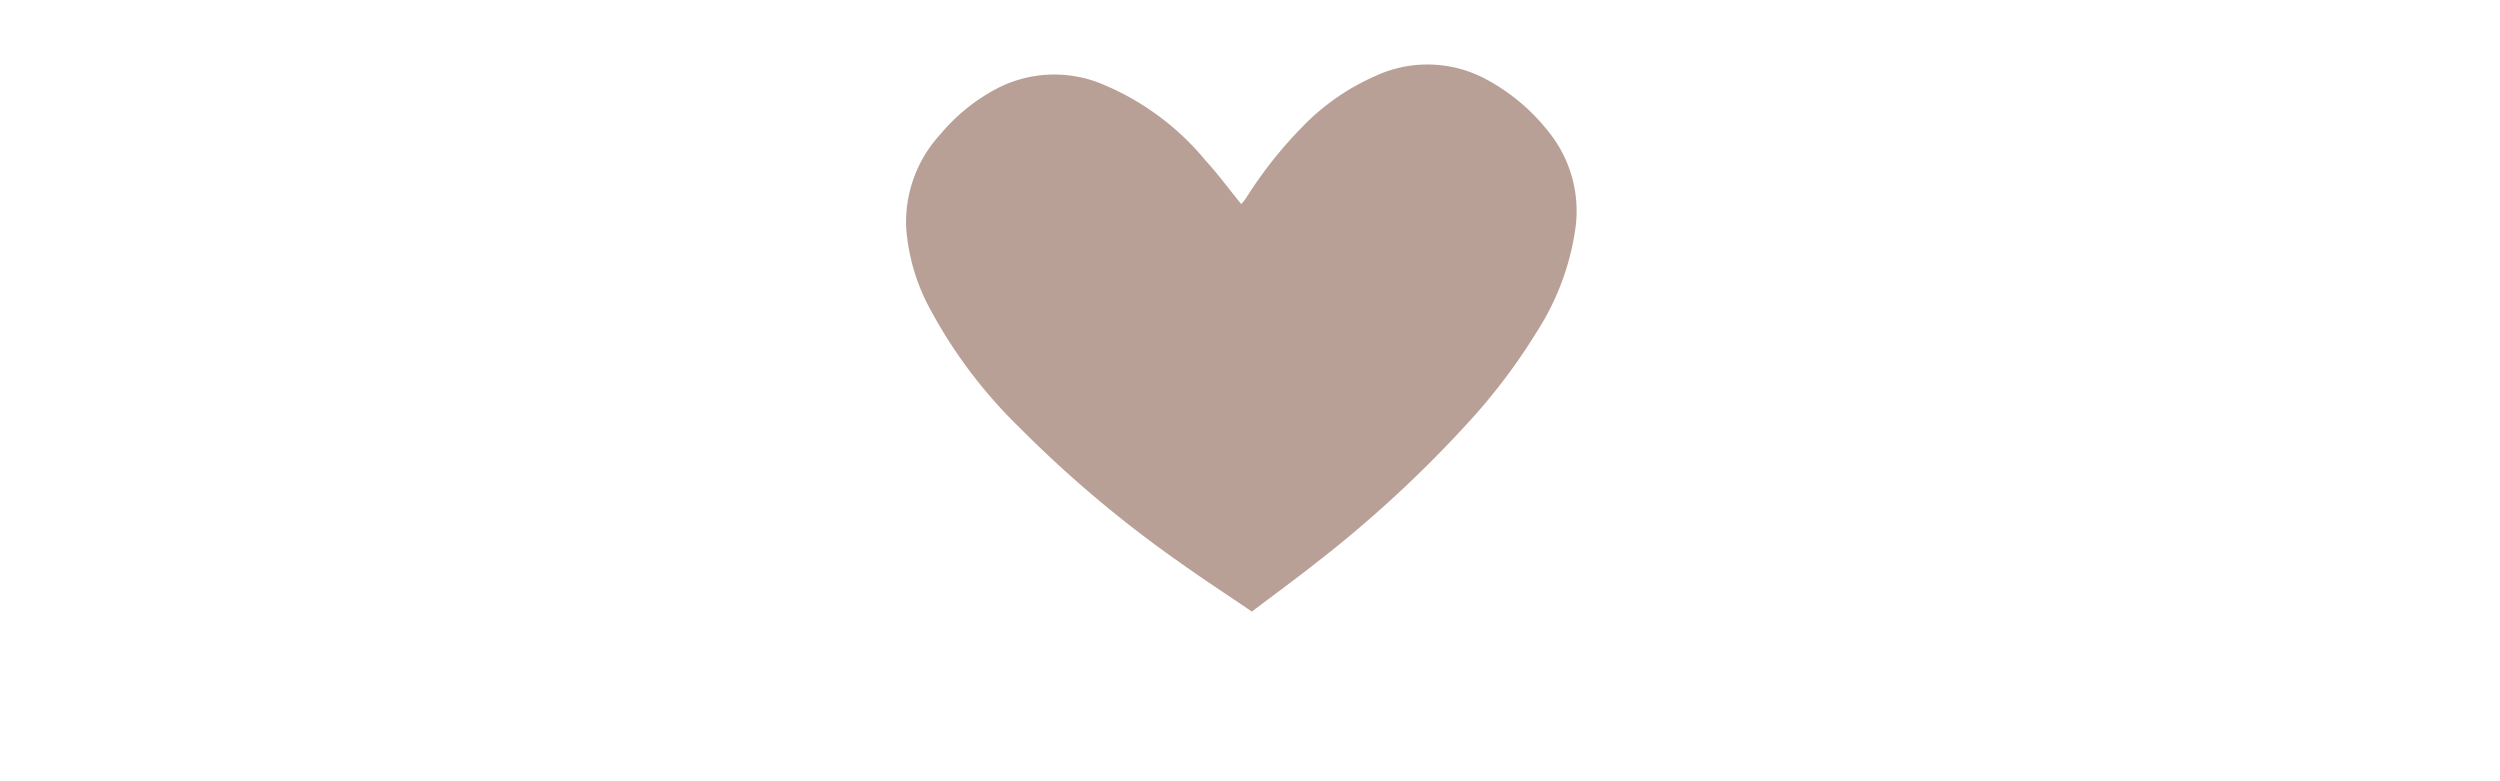 <svg xmlns="http://www.w3.org/2000/svg" xmlns:xlink="http://www.w3.org/1999/xlink" width="80" height="25" viewBox="0 0 80 25">
  <defs>
    <clipPath id="clip-path">
      <rect id="Rechteck_1" data-name="Rechteck 1" width="21.451" height="17.507" fill="rgba(0,0,0,0)"/>
    </clipPath>
    <clipPath id="clip-Benutzerdefiniertes_Format_1">
      <rect width="80" height="25"/>
    </clipPath>
  </defs>
  <g id="Benutzerdefiniertes_Format_1" data-name="Benutzerdefiniertes Format – 1" clip-path="url(#clip-Benutzerdefiniertes_Format_1)">
    <g id="Gruppe_2" data-name="Gruppe 2" transform="translate(29 2.065)">
      <g id="Gruppe_1" data-name="Gruppe 1" transform="translate(0 0)" clip-path="url(#clip-path)">
        <path id="Pfad_1" data-name="Pfad 1" d="M11.063,17.507c-.793-.542-1.57-1.045-2.318-1.581a37.793,37.793,0,0,1-5.123-4.313A15.457,15.457,0,0,1,.8,7.888,6.4,6.4,0,0,1,0,5.223,4.142,4.142,0,0,1,1.092,2.234,5.991,5.991,0,0,1,2.963.737,3.994,3.994,0,0,1,6.231.609,8.506,8.506,0,0,1,9.577,3.067c.4.441.754.916,1.145,1.4.05-.061.106-.123.151-.19A13.583,13.583,0,0,1,12.65,2.022,7.345,7.345,0,0,1,14.985.38a3.966,3.966,0,0,1,3.6.106A6.376,6.376,0,0,1,20.6,2.206a4.032,4.032,0,0,1,.8,3.139,8.252,8.252,0,0,1-1.223,3.212A18.93,18.93,0,0,1,18,11.44,38.625,38.625,0,0,1,13.1,15.96c-.659.52-1.335,1.011-2.039,1.547" transform="translate(-0.002 0)" fill="#b9a097"/>
      </g>
    </g>
  </g>
</svg>
